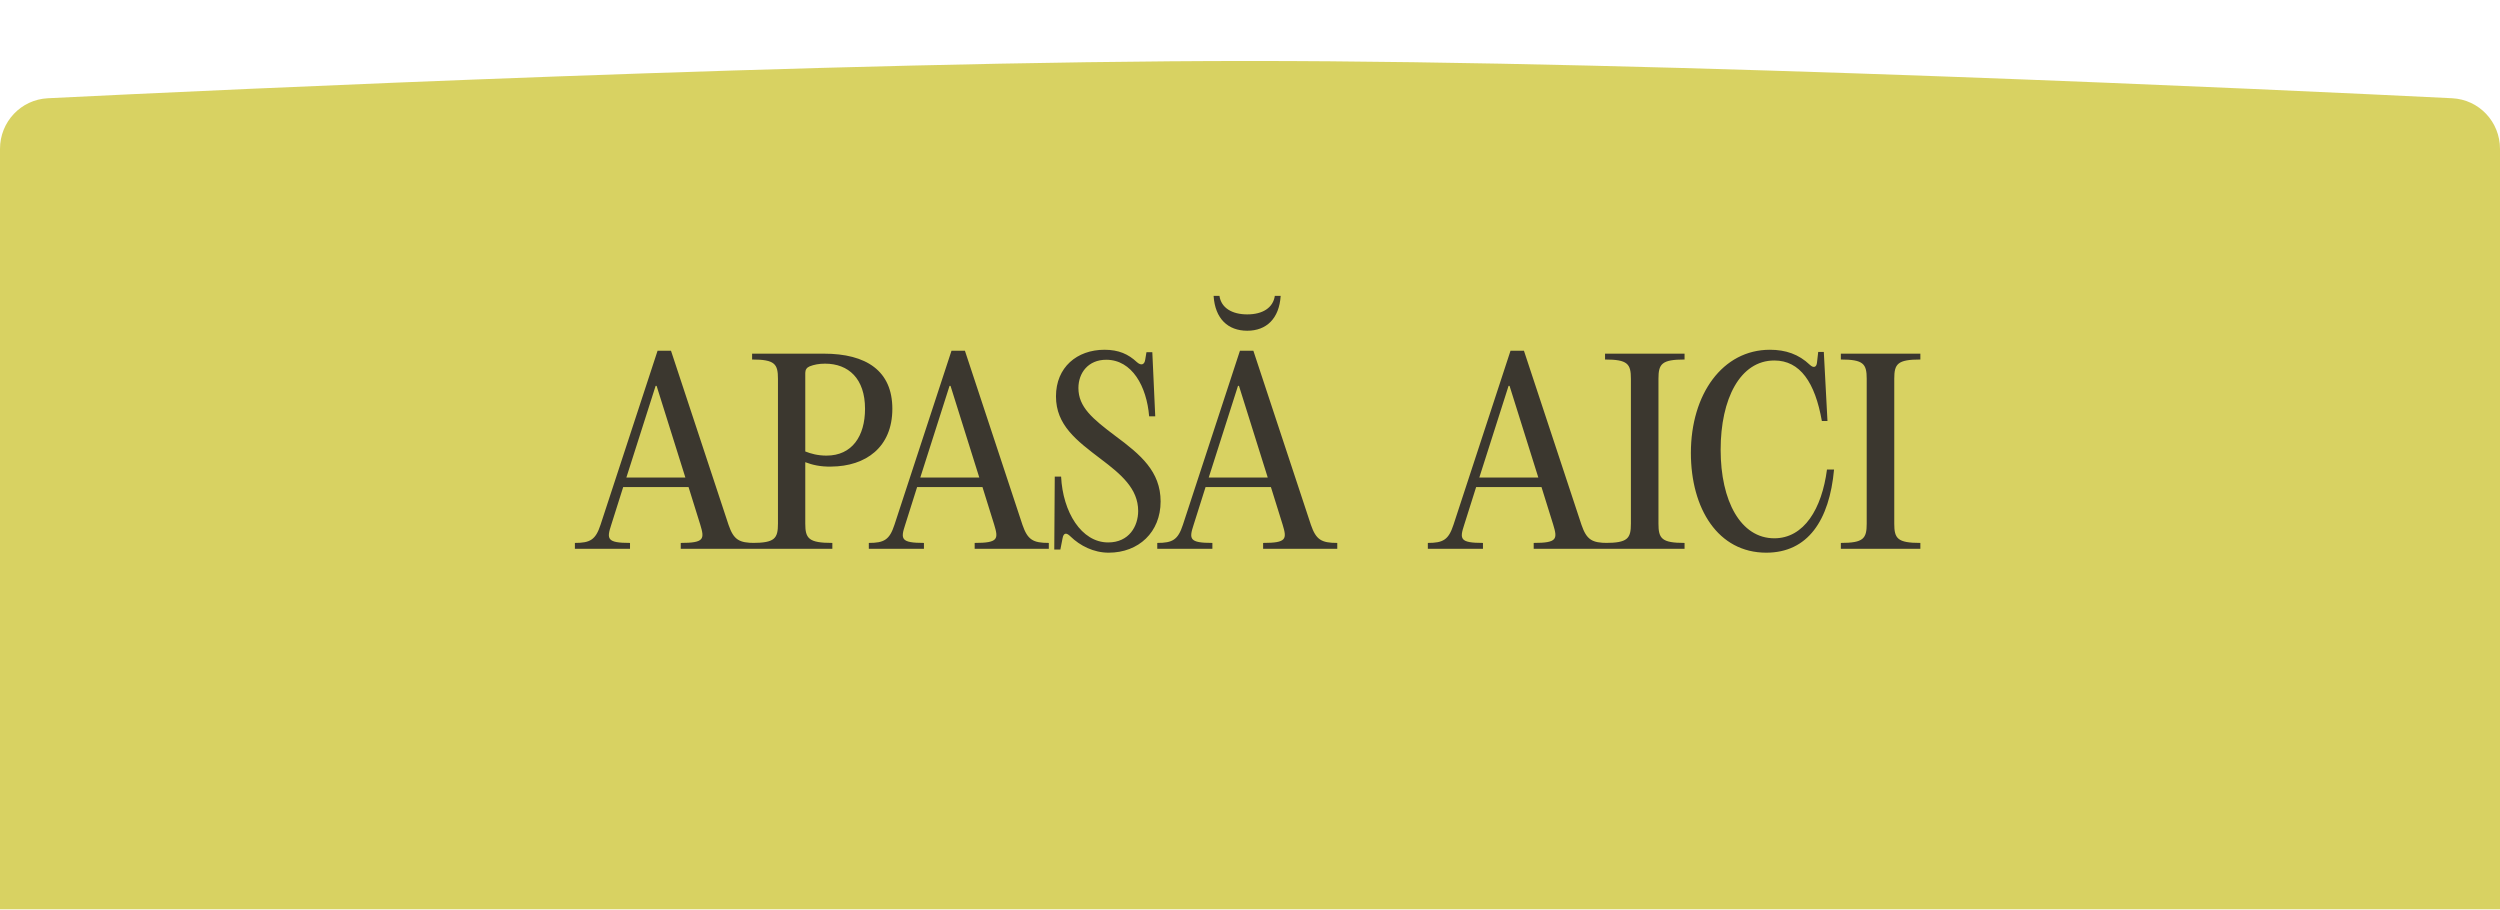 <?xml version="1.0" encoding="UTF-8"?> <svg xmlns="http://www.w3.org/2000/svg" width="492" height="179" viewBox="0 0 492 179" fill="none"><g filter="url(#filter0_iii_3669_1247)"><path d="M0 17.302C0 11.981 4.11 7.597 9.424 7.335C43.73 5.643 164.226 0 246 0C327.774 0 448.27 5.643 482.576 7.335C487.89 7.597 492 11.981 492 17.302V168.317C492 173.84 487.523 178.317 482 178.317H10C4.477 178.317 0 173.84 0 168.317V17.302Z" fill="#D8D262"></path></g><path d="M132.051 69.024L143.379 103.296C144.387 106.224 145.443 106.848 148.563 106.848V108H133.971V106.848C138.627 106.848 138.675 106.08 137.811 103.248L135.507 95.856H122.643L120.291 103.296C119.379 106.08 119.427 106.848 123.987 106.848V108H113.139V106.848C116.163 106.848 117.219 106.224 118.179 103.296L129.411 69.024H132.051ZM129.027 75.936L123.267 93.984H134.883L129.219 75.936H129.027ZM148.014 108V106.848C152.478 106.848 153.102 105.984 153.102 103.056V74.544C153.102 71.616 152.478 70.752 148.014 70.752V69.6H162.126C170.526 69.6 175.614 73.008 175.614 80.448C175.614 88.032 170.382 91.776 163.566 91.824C161.454 91.872 159.87 91.488 158.478 90.96V103.056C158.478 105.984 159.15 106.848 163.806 106.848V108H148.014ZM162.654 89.664C167.694 89.664 170.238 85.824 170.238 80.448C170.238 74.496 166.974 71.568 162.366 71.568C161.166 71.568 160.206 71.76 159.342 72.096C158.766 72.336 158.478 72.768 158.478 73.392V88.848C159.582 89.28 160.926 89.664 162.654 89.664ZM189.895 69.024L201.223 103.296C202.231 106.224 203.287 106.848 206.407 106.848V108H191.815V106.848C196.471 106.848 196.519 106.08 195.655 103.248L193.351 95.856H180.487L178.135 103.296C177.223 106.08 177.271 106.848 181.831 106.848V108H170.983V106.848C174.007 106.848 175.063 106.224 176.023 103.296L187.255 69.024H189.895ZM186.871 75.936L181.111 93.984H192.727L187.063 75.936H186.871ZM218.184 108.768C215.256 108.768 212.568 107.424 210.648 105.552C209.88 104.784 209.304 104.832 209.112 105.936L208.68 108.144H207.48L207.576 93.792H208.824C209.16 100.752 212.808 106.752 218.088 106.752C222.216 106.752 223.992 103.536 223.992 100.56C223.992 96.144 220.584 93.312 216.648 90.336C211.848 86.688 207.816 83.664 207.816 78C207.816 72.288 211.944 68.832 217.368 68.832C220.152 68.832 222.072 69.696 223.752 71.28C224.568 72 225.24 71.808 225.384 70.752L225.624 69.312H226.776L227.352 81.936H226.152C225.672 76.032 222.792 70.8 217.704 70.8C214.152 70.8 212.232 73.392 212.232 76.368C212.232 80.112 215.016 82.416 219.48 85.776C224.472 89.472 228.408 92.784 228.408 98.688C228.408 104.736 224.088 108.768 218.184 108.768ZM245.461 65.088C241.669 65.088 239.125 62.736 238.837 58.224H239.989C240.325 60.576 242.437 61.872 245.461 61.872C248.485 61.872 250.549 60.576 250.885 58.224H252.037C251.749 62.736 249.205 65.088 245.461 65.088ZM246.661 69.024L257.989 103.296C258.997 106.224 260.053 106.848 263.173 106.848V108H248.581V106.848C253.237 106.848 253.285 106.08 252.421 103.248L250.117 95.856H237.253L234.901 103.296C233.989 106.08 234.037 106.848 238.597 106.848V108H227.749V106.848C230.773 106.848 231.829 106.224 232.789 103.296L244.021 69.024H246.661ZM243.637 75.936L237.877 93.984H249.493L243.829 75.936H243.637ZM299.911 69.024L311.239 103.296C312.247 106.224 313.303 106.848 316.423 106.848V108H301.831V106.848C306.487 106.848 306.535 106.08 305.671 103.248L303.367 95.856H290.503L288.151 103.296C287.239 106.08 287.287 106.848 291.847 106.848V108H280.999V106.848C284.023 106.848 285.079 106.224 286.039 103.296L297.271 69.024H299.911ZM296.887 75.936L291.127 93.984H302.743L297.079 75.936H296.887ZM320.961 103.056V74.544C320.961 71.616 320.337 70.752 315.873 70.752V69.6H331.521V70.752C327.009 70.752 326.385 71.616 326.385 74.544V103.056C326.385 105.984 327.009 106.848 331.521 106.848V108H315.873V106.848C320.337 106.848 320.961 105.984 320.961 103.056ZM332.766 89.136C332.766 77.568 339.006 68.832 348.318 68.832C351.39 68.832 353.982 69.696 356.19 71.808C356.91 72.48 357.486 72.288 357.582 71.376L357.822 69.264H358.926L359.646 82.848H358.542C357.198 75.264 354.27 70.944 349.182 70.944C342.462 70.944 338.622 78.48 338.622 88.512C338.622 98.592 342.558 105.936 349.182 105.936C355.038 105.936 358.542 100.128 359.55 92.4H360.942C360.03 102.432 355.758 108.768 347.598 108.768C338.094 108.768 332.766 100.08 332.766 89.136ZM367.367 103.056V74.544C367.367 71.616 366.743 70.752 362.279 70.752V69.6H377.927V70.752C373.415 70.752 372.791 71.616 372.791 74.544V103.056C372.791 105.984 373.415 106.848 377.927 106.848V108H362.279V106.848C366.743 106.848 367.367 105.984 367.367 103.056Z" fill="#3B372F"></path><defs><filter id="filter0_iii_3669_1247" x="0" y="-12" width="492" height="210.32" filterUnits="userSpaceOnUse" color-interpolation-filters="sRGB"><feFlood flood-opacity="0" result="BackgroundImageFix"></feFlood><feBlend mode="normal" in="SourceGraphic" in2="BackgroundImageFix" result="shape"></feBlend><feColorMatrix in="SourceAlpha" type="matrix" values="0 0 0 0 0 0 0 0 0 0 0 0 0 0 0 0 0 0 127 0" result="hardAlpha"></feColorMatrix><feOffset dy="-12"></feOffset><feGaussianBlur stdDeviation="20"></feGaussianBlur><feComposite in2="hardAlpha" operator="arithmetic" k2="-1" k3="1"></feComposite><feColorMatrix type="matrix" values="0 0 0 0 0.165 0 0 0 0 0.149 0 0 0 0 0.137 0 0 0 0.55 0"></feColorMatrix><feBlend mode="normal" in2="shape" result="effect1_innerShadow_3669_1247"></feBlend><feColorMatrix in="SourceAlpha" type="matrix" values="0 0 0 0 0 0 0 0 0 0 0 0 0 0 0 0 0 0 127 0" result="hardAlpha"></feColorMatrix><feOffset dy="20"></feOffset><feGaussianBlur stdDeviation="13.5"></feGaussianBlur><feComposite in2="hardAlpha" operator="arithmetic" k2="-1" k3="1"></feComposite><feColorMatrix type="matrix" values="0 0 0 0 0.951 0 0 0 0 0.938 0 0 0 0 0.646 0 0 0 1 0"></feColorMatrix><feBlend mode="normal" in2="effect1_innerShadow_3669_1247" result="effect2_innerShadow_3669_1247"></feBlend><feColorMatrix in="SourceAlpha" type="matrix" values="0 0 0 0 0 0 0 0 0 0 0 0 0 0 0 0 0 0 127 0" result="hardAlpha"></feColorMatrix><feOffset dy="4"></feOffset><feGaussianBlur stdDeviation="1.55"></feGaussianBlur><feComposite in2="hardAlpha" operator="arithmetic" k2="-1" k3="1"></feComposite><feColorMatrix type="matrix" values="0 0 0 0 1 0 0 0 0 1 0 0 0 0 1 0 0 0 0.55 0"></feColorMatrix><feBlend mode="normal" in2="effect2_innerShadow_3669_1247" result="effect3_innerShadow_3669_1247"></feBlend></filter></defs></svg> 